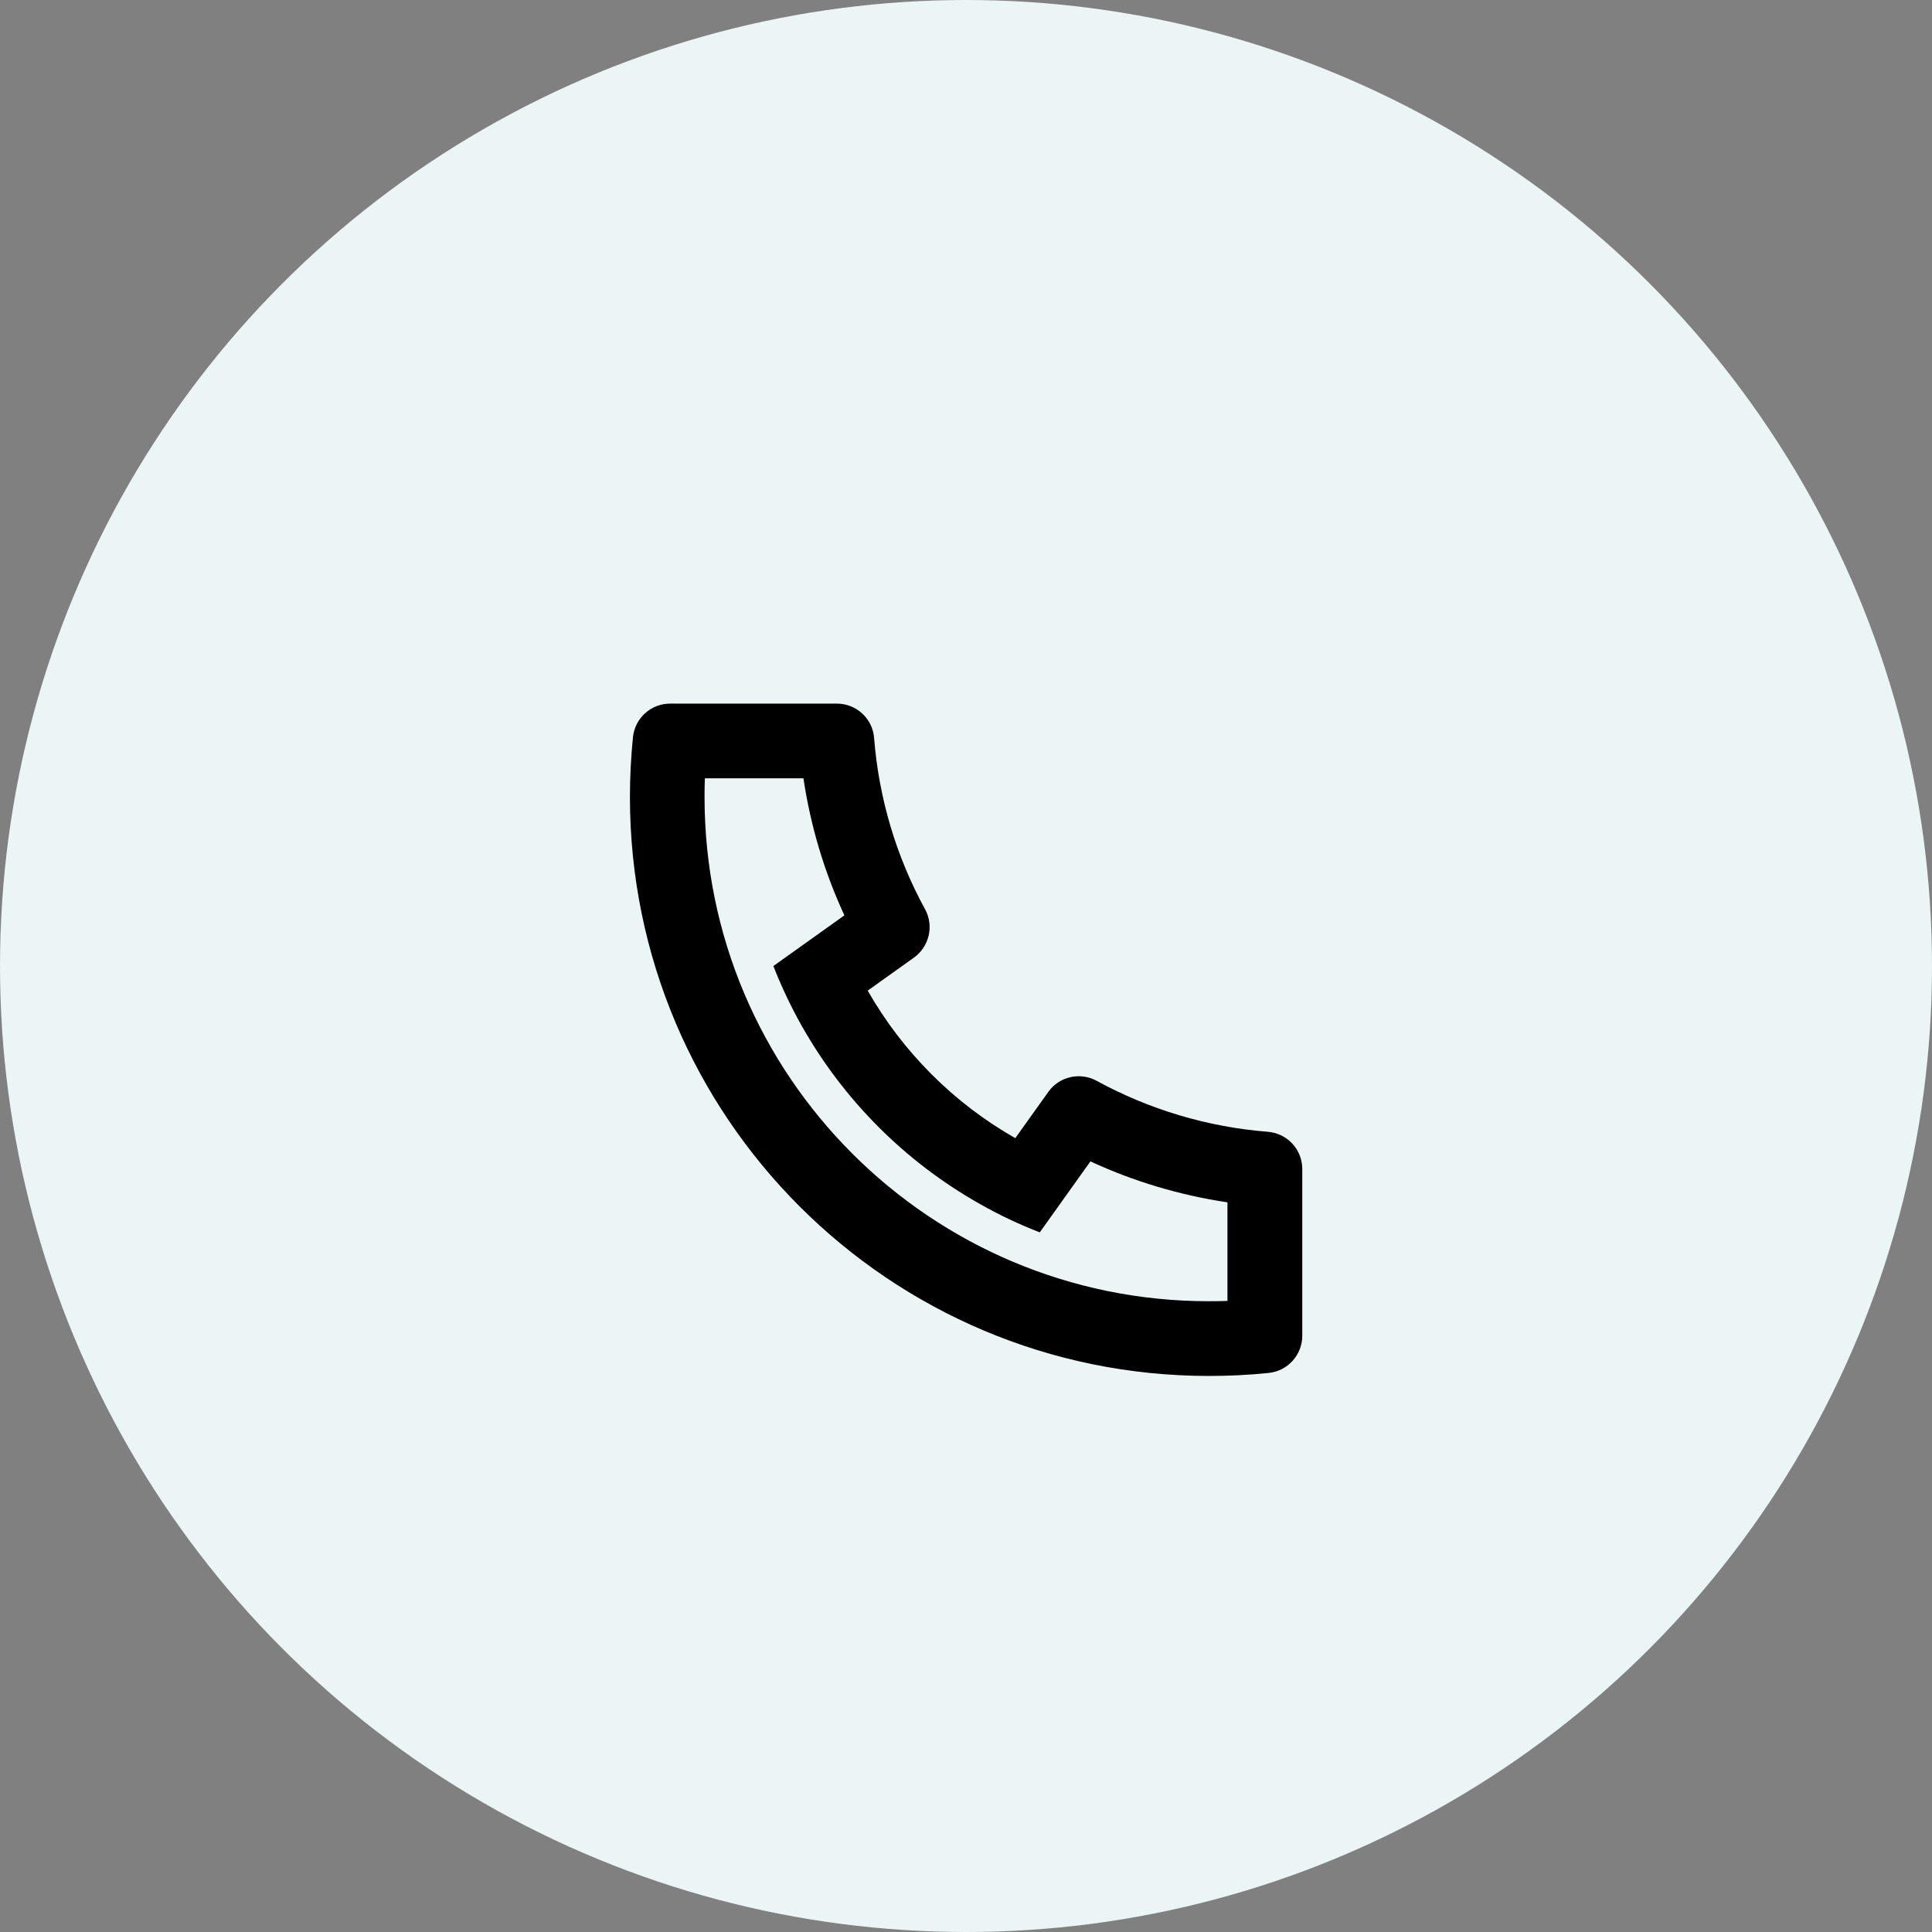 <?xml version="1.0" encoding="UTF-8"?><svg id="Laag_1" xmlns="http://www.w3.org/2000/svg" viewBox="0 0 185.4 185.4"><rect x="0" y="0" width="185.4" height="185.4" fill="#808080" stroke="none"/><defs><style>.cls-1,.cls-2{stroke-width:0px;}.cls-2{fill:#ecf5f6;}</style></defs><circle class="cls-2" cx="92.7" cy="92.7" r="92.7"/><path class="cls-1" d="m83.26,95.05c3.36,5.9,8.26,10.81,14.17,14.17l3.17-4.44c1.05-1.48,3.04-1.93,4.64-1.06,5.04,2.75,10.62,4.43,16.43,4.89,1.86.15,3.3,1.7,3.3,3.57v16c0,1.84-1.39,3.38-3.22,3.57-1.9.2-3.82.29-5.74.29-30.68,0-55.56-24.88-55.56-55.56,0-1.93.1-3.84.29-5.74.19-1.83,1.73-3.22,3.57-3.22h16c1.87,0,3.43,1.44,3.57,3.3.46,5.81,2.13,11.39,4.89,16.43.87,1.59.41,3.58-1.06,4.64l-4.44,3.17h-.01Zm-9.04-2.35l6.81-4.86c-1.93-4.17-3.25-8.59-3.93-13.15h-9.46c-.02.6-.03,1.19-.03,1.79,0,26.73,21.67,48.39,48.39,48.39.6,0,1.2-.01,1.79-.03v-9.46c-4.56-.68-8.98-2-13.15-3.93l-4.86,6.81c-1.97-.76-3.87-1.66-5.69-2.69l-.21-.12c-7.02-3.99-12.86-9.83-16.86-16.86l-.12-.21c-1.02-1.82-1.92-3.72-2.69-5.69h.01Z"/></svg>